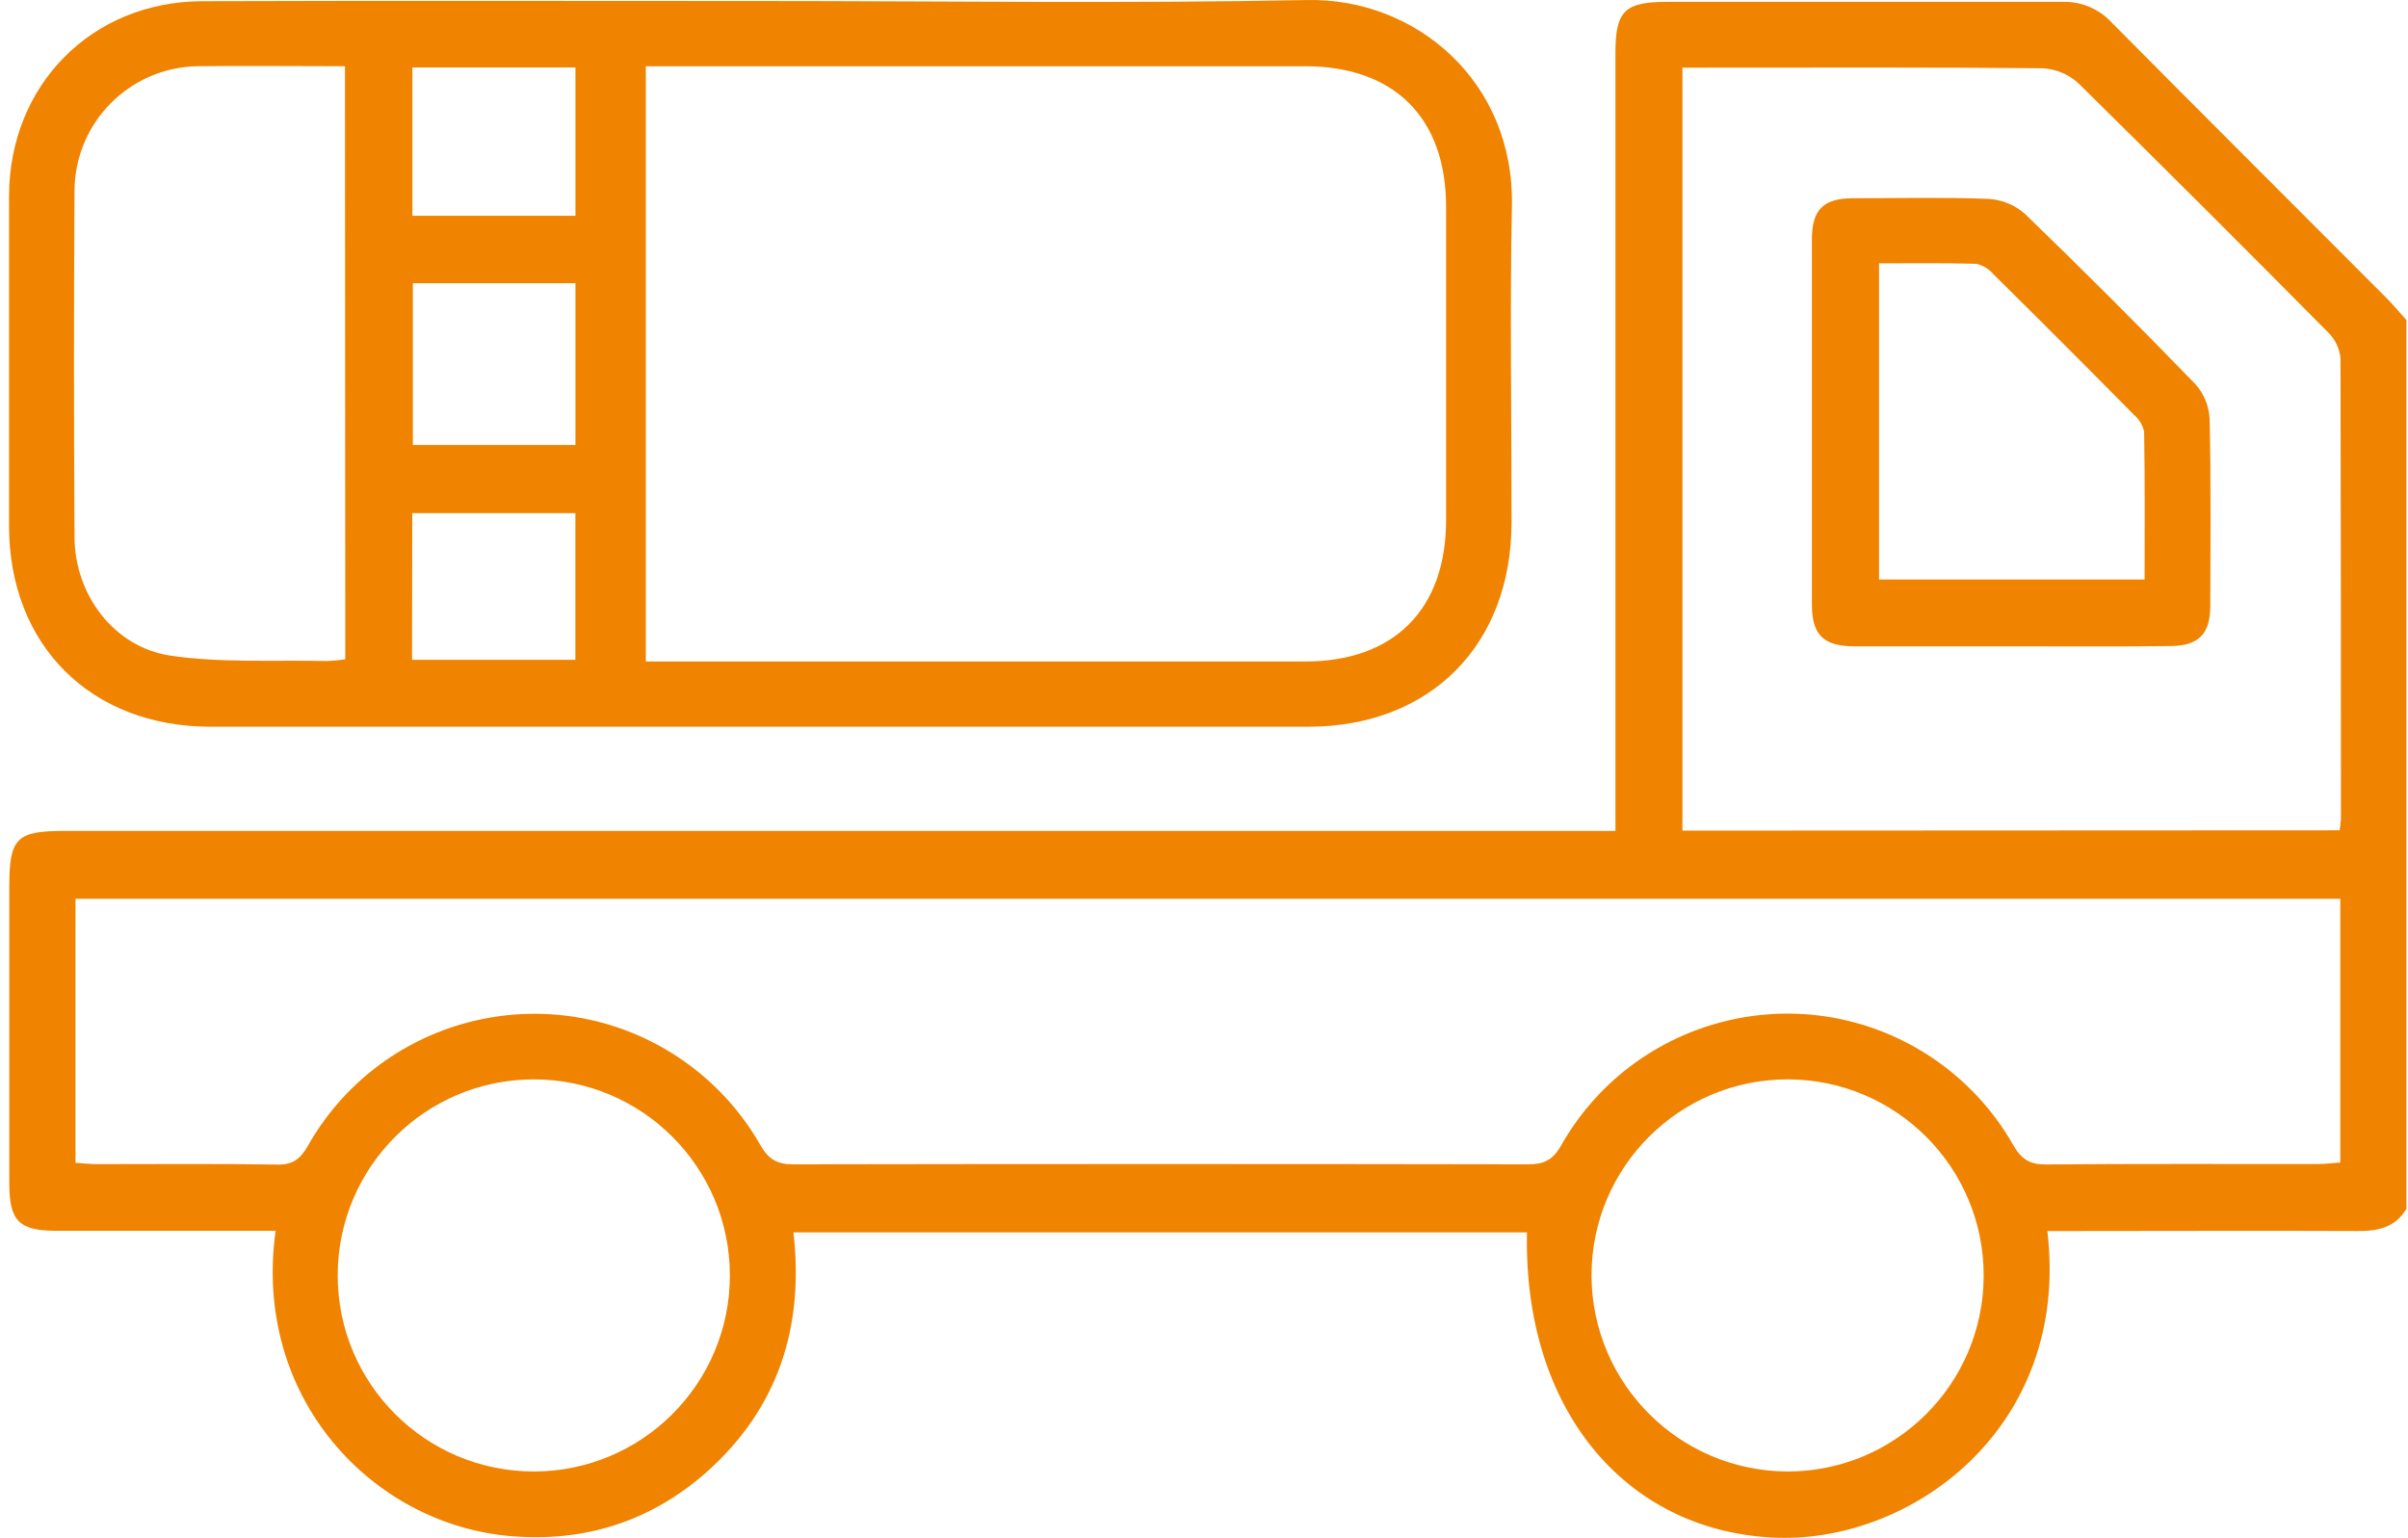 <?xml version="1.0" encoding="UTF-8"?>
<svg xmlns="http://www.w3.org/2000/svg" xmlns:xlink="http://www.w3.org/1999/xlink" width="191" height="122" xml:space="preserve" overflow="hidden">
  <defs>
    <clipPath id="clip0">
      <rect x="0" y="0" width="191" height="122"></rect>
    </clipPath>
  </defs>
  <g clip-path="url(#clip0)">
    <path d="M190.864 95.91C189.99 97.365 188.643 97.667 187.057 97.658 179.507 97.624 171.959 97.658 164.404 97.658L162.393 97.658C164.268 113.318 151.477 122.595 140.502 121.971 128.809 121.321 120.825 111.737 121.118 97.765L62.934 97.765C63.797 105.281 61.718 111.742 56.028 116.797 51.563 120.735 46.302 122.37 40.427 121.854 29.51 120.892 20.018 110.883 21.862 97.639L4.476 97.639C1.499 97.639 0.743 96.848 0.738 93.906L0.738 70.334C0.738 66.489 1.304 65.918 5.096 65.918L128.136 65.918 128.136 4.152C128.136 0.882 128.883 0.15 132.187 0.15L163.566 0.15C165.052 0.093 166.487 0.691 167.494 1.785 174.722 9.08 182.007 16.327 189.264 23.613 189.829 24.18 190.338 24.8 190.874 25.389L190.874 95.91 190.864 95.91ZM185.632 71.3 5.988 71.3 5.988 92.246C6.617 92.285 7.154 92.353 7.696 92.353 12.454 92.353 17.217 92.309 21.984 92.387 23.23 92.412 23.825 91.943 24.42 90.899 30.038 80.979 42.634 77.49 52.554 83.108 55.792 84.942 58.475 87.617 60.318 90.85 60.976 91.982 61.645 92.368 62.904 92.368 82.332 92.334 101.764 92.334 121.191 92.368 122.416 92.368 123.138 92.065 123.807 90.904 129.401 80.986 141.976 77.48 151.894 83.074 155.155 84.912 157.853 87.604 159.7 90.86 160.344 91.973 161.017 92.388 162.296 92.378 169.47 92.314 176.653 92.348 183.831 92.344 184.417 92.344 185.002 92.266 185.632 92.222L185.632 71.296 185.632 71.301ZM185.573 65.869C185.623 65.581 185.661 65.294 185.681 65.001 185.681 52.81 185.681 40.62 185.647 28.429 185.576 27.663 185.24 26.945 184.695 26.4 178.119 19.759 171.503 13.158 164.848 6.596 164.059 5.879 163.044 5.461 161.979 5.415 153.136 5.328 144.284 5.366 135.436 5.366L133.45 5.366 133.45 65.894 185.569 65.869 185.574 65.869ZM42.345 116.734C50.934 116.731 57.895 109.766 57.892 101.177 57.889 92.586 50.925 85.626 42.335 85.628 33.745 85.631 26.784 92.596 26.787 101.186 26.789 109.775 33.755 116.736 42.344 116.734ZM141.766 116.734C150.355 116.747 157.329 109.795 157.343 101.205 157.356 92.616 150.404 85.641 141.814 85.628 133.225 85.615 126.251 92.567 126.237 101.157 126.237 101.174 126.237 101.192 126.237 101.21 126.279 109.768 133.208 116.694 141.766 116.734Z" fill="#F08300" transform="scale(1 1)"></path>
    <path d="M60.415 0.082C74.831 0.082 89.256 0.292 103.672 0.003 112.29-0.172 120.142 6.45 119.923 16.377 119.752 24.721 119.903 33.081 119.893 41.435 119.893 51.171 113.441 57.651 103.77 57.651L16.695 57.651C7.207 57.651 0.717 51.181 0.717 41.713L0.717 15.537C0.742 6.753 7.267 0.12 16.041 0.096 30.837 0.047 45.629 0.082 60.42 0.082L60.415 0.082ZM51.226 5.254 51.226 52.478 103.526 52.478C110.562 52.478 114.691 48.35 114.701 41.293L114.701 16.405C114.701 9.339 110.592 5.254 103.516 5.254L51.226 5.254ZM27.363 5.254C23.337 5.254 19.506 5.206 15.68 5.254 10.277 5.337 5.933 9.728 5.91 15.132 5.854 24.284 5.854 33.435 5.91 42.586 5.91 47.155 9.038 51.361 13.547 52.015 17.608 52.611 21.794 52.346 25.952 52.44 26.433 52.421 26.912 52.375 27.387 52.303L27.363 5.259 27.363 5.254ZM32.746 22.466 32.746 35.301 45.644 35.301 45.644 22.466 32.746 22.466ZM45.644 17.118 45.644 5.351 32.71 5.351 32.71 17.117 45.642 17.117ZM32.682 52.346 45.639 52.346 45.639 40.708 32.7 40.708 32.681 52.346ZM159.343 51.273 147.099 51.273C144.62 51.273 143.717 50.351 143.717 47.94L143.717 18.997C143.717 16.644 144.615 15.741 146.953 15.727 150.54 15.727 154.126 15.639 157.709 15.776 158.791 15.836 159.822 16.261 160.632 16.981 165.209 21.407 169.719 25.912 174.15 30.489 174.823 31.251 175.217 32.22 175.267 33.236 175.375 38.2 175.335 43.163 175.316 48.081 175.316 50.307 174.373 51.239 172.144 51.254 167.878 51.302 163.614 51.273 159.344 51.273ZM170.108 45.974C170.108 42.006 170.138 38.126 170.07 34.252 169.957 33.723 169.67 33.246 169.254 32.9 165.566 29.16 161.852 25.444 158.114 21.754 157.77 21.338 157.298 21.049 156.772 20.929 154.195 20.851 151.618 20.89 149.042 20.89L149.042 45.974 170.108 45.974Z" fill="#F08300" transform="scale(1 1)"></path>
  </g>
</svg>
